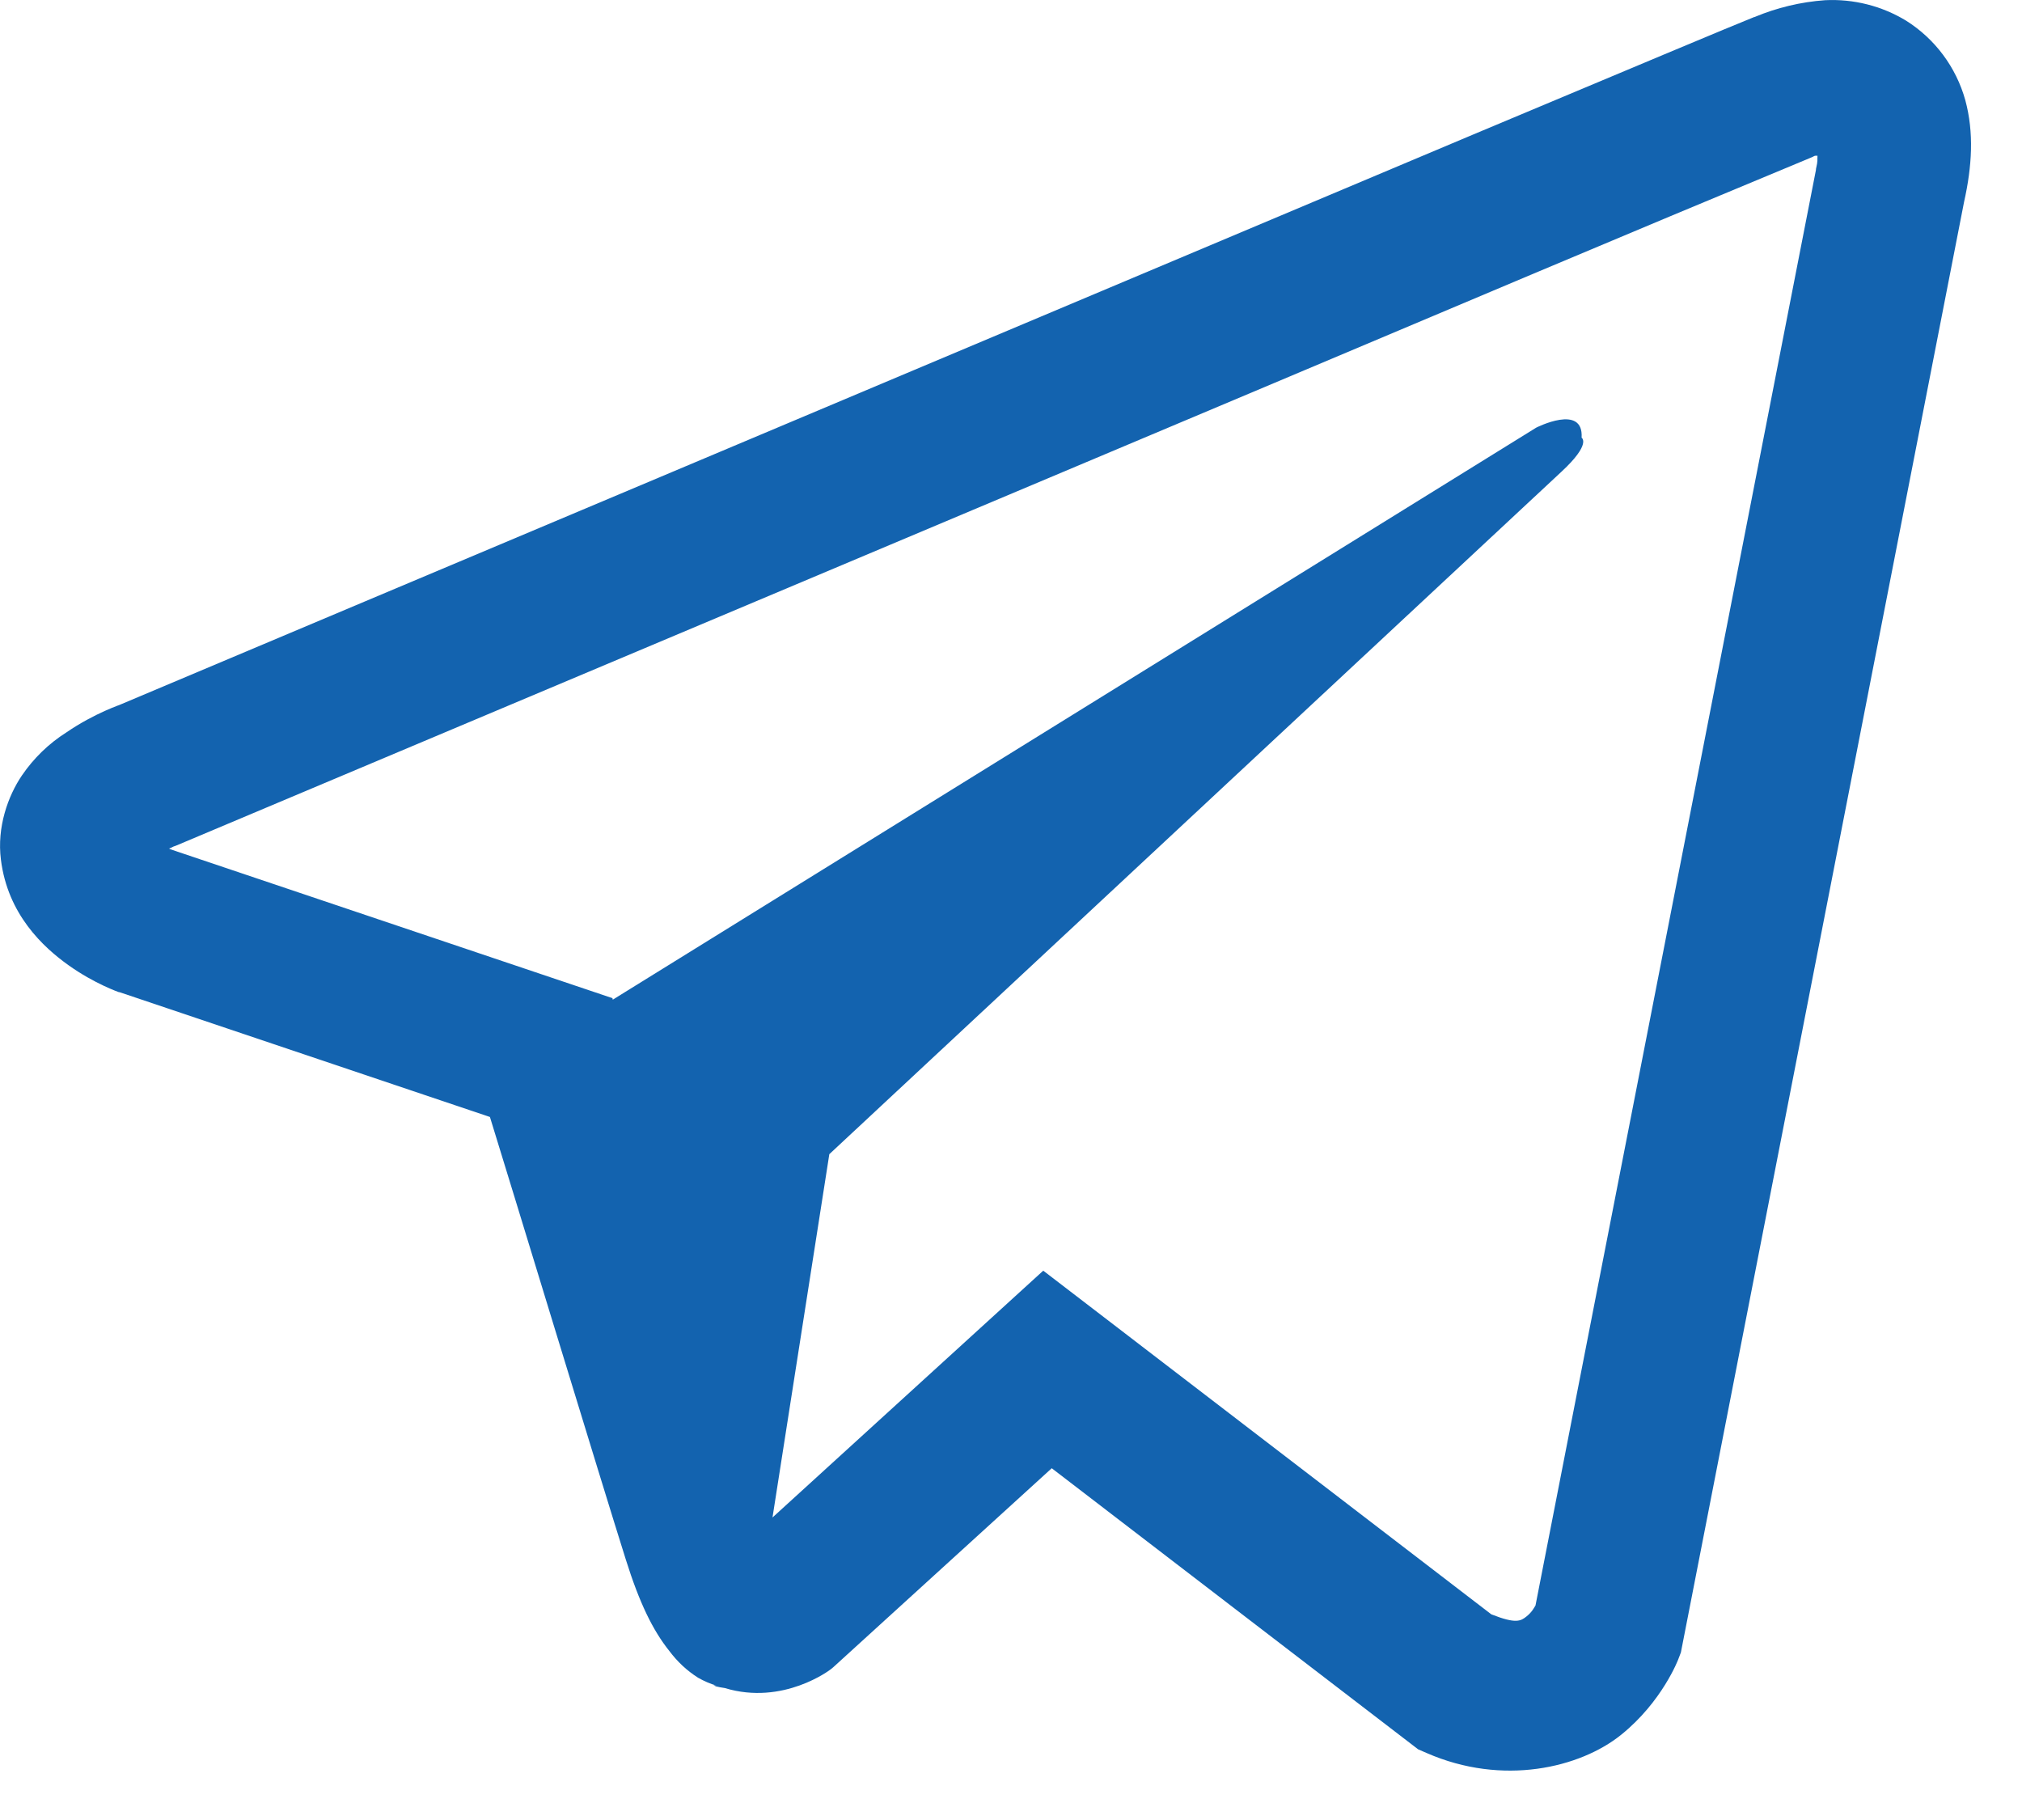 <svg width="20" height="18" viewBox="0 0 20 18" fill="none" xmlns="http://www.w3.org/2000/svg">
<path d="M18.052 0.002C17.812 0.019 17.575 0.076 17.353 0.169H17.35C17.136 0.254 16.12 0.681 14.575 1.329L9.038 3.661C5.065 5.334 1.16 6.981 1.16 6.981L1.207 6.963C1.207 6.963 0.937 7.051 0.656 7.244C0.482 7.354 0.333 7.499 0.217 7.669C0.079 7.872 -0.032 8.181 0.009 8.502C0.076 9.043 0.427 9.368 0.679 9.547C0.934 9.729 1.177 9.813 1.177 9.813H1.183L4.846 11.047C5.01 11.574 5.962 14.703 6.19 15.424C6.325 15.854 6.457 16.124 6.621 16.329C6.7 16.434 6.793 16.522 6.905 16.593C6.963 16.626 7.025 16.653 7.09 16.672L7.052 16.663C7.063 16.666 7.072 16.675 7.081 16.678C7.111 16.686 7.131 16.689 7.169 16.695C7.749 16.871 8.215 16.511 8.215 16.511L8.241 16.49L10.403 14.521L14.027 17.301L14.11 17.337C14.865 17.668 15.63 17.483 16.034 17.158C16.442 16.83 16.6 16.411 16.6 16.411L16.626 16.343L19.427 1.997C19.506 1.643 19.526 1.311 19.439 0.99C19.348 0.664 19.139 0.384 18.853 0.204C18.612 0.058 18.334 -0.012 18.052 0.002ZM17.977 1.539C17.974 1.587 17.983 1.581 17.962 1.672V1.68L15.188 15.878C15.175 15.898 15.155 15.942 15.1 15.986C15.041 16.033 14.995 16.062 14.751 15.966L10.319 12.567L7.641 15.008L8.203 11.415L15.445 4.665C15.744 4.388 15.644 4.329 15.644 4.329C15.665 3.989 15.194 4.23 15.194 4.23L6.061 9.887L6.058 9.872L1.681 8.398V8.395L1.67 8.393C1.678 8.39 1.685 8.387 1.693 8.384L1.717 8.372L1.74 8.364C1.74 8.364 5.648 6.717 9.621 5.044C11.61 4.206 13.614 3.363 15.155 2.712C16.069 2.327 16.984 1.944 17.9 1.564C17.962 1.54 17.933 1.54 17.977 1.54V1.539Z" fill="#1363AF"/>
</svg>
